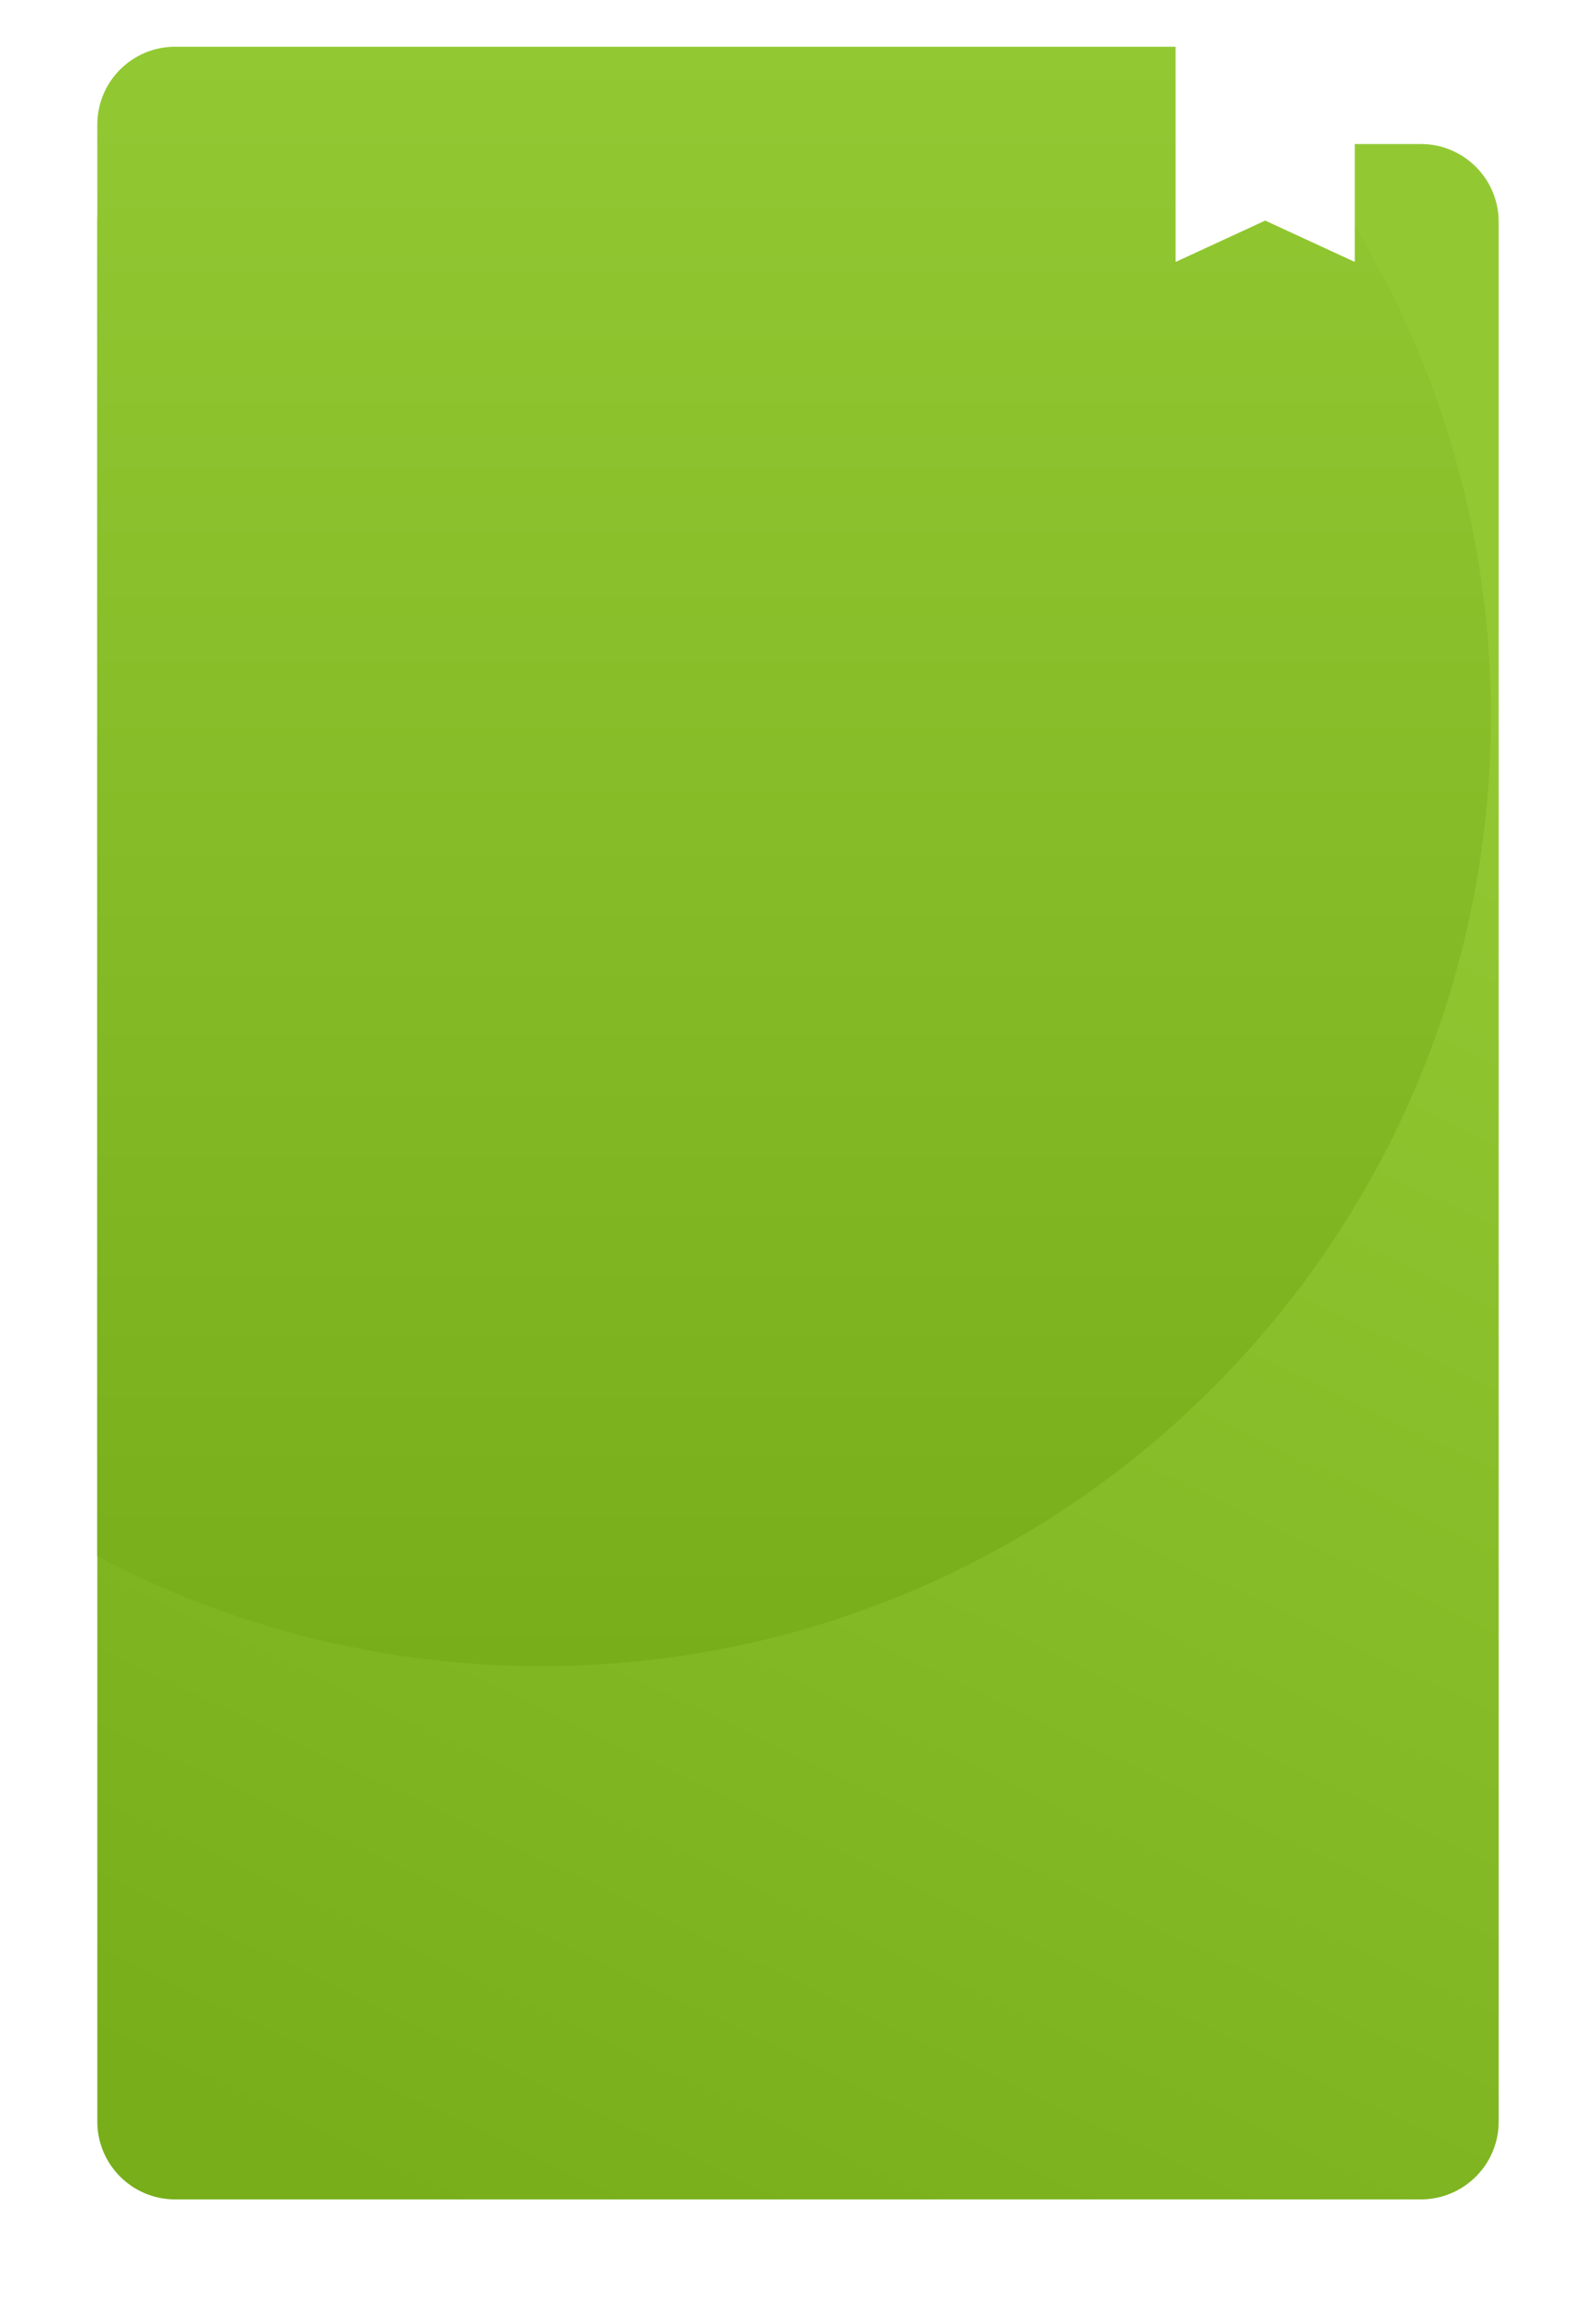 <?xml version="1.0" encoding="UTF-8"?> <svg xmlns="http://www.w3.org/2000/svg" width="410" height="590" viewBox="0 0 410 590" fill="none"> <g filter="url(#filter0_d)"> <path d="M385 520C385 531.046 376.046 540 365 540H45C33.954 540 25 531.046 25 520V32C25 20.954 33.954 12 45 12H365C376.046 12 385 20.954 385 32V520Z" fill="url(#paint0_linear)"></path> </g> <path fill-rule="evenodd" clip-rule="evenodd" d="M139 428C273.757 428 383 318.757 383 184C383 116.892 355.909 56.112 312.066 12H45C33.954 12 25 20.954 25 32V399.787C59.025 417.799 97.821 428 139 428Z" fill="url(#paint1_linear)"></path> <path d="M348.042 67.292L325.021 56.667L302 67.292V7.083C302 3.188 305.187 0 309.083 0H340.958C344.854 0 348.042 3.188 348.042 7.083V67.292Z" fill="white"></path> <defs> <filter id="filter0_d" x="0" y="12" width="410" height="578" filterUnits="userSpaceOnUse" color-interpolation-filters="sRGB"> <feFlood flood-opacity="0" result="BackgroundImageFix"></feFlood> <feColorMatrix in="SourceAlpha" type="matrix" values="0 0 0 0 0 0 0 0 0 0 0 0 0 0 0 0 0 0 127 0"></feColorMatrix> <feOffset dy="25"></feOffset> <feGaussianBlur stdDeviation="12.5"></feGaussianBlur> <feColorMatrix type="matrix" values="0 0 0 0 0 0 0 0 0 0 0 0 0 0 0 0 0 0 0.05 0"></feColorMatrix> <feBlend mode="normal" in2="BackgroundImageFix" result="effect1_dropShadow"></feBlend> <feBlend mode="normal" in="SourceGraphic" in2="effect1_dropShadow" result="shape"></feBlend> </filter> <linearGradient id="paint0_linear" x1="99.59" y1="540" x2="302.547" y2="115.468" gradientUnits="userSpaceOnUse"> <stop stop-color="#77AE1A"></stop> <stop offset="1" stop-color="#92C933"></stop> </linearGradient> <linearGradient id="paint1_linear" x1="204" y1="12" x2="204" y2="428" gradientUnits="userSpaceOnUse"> <stop stop-color="#92C933"></stop> <stop offset="1" stop-color="#77AE1A"></stop> </linearGradient> </defs> </svg> 